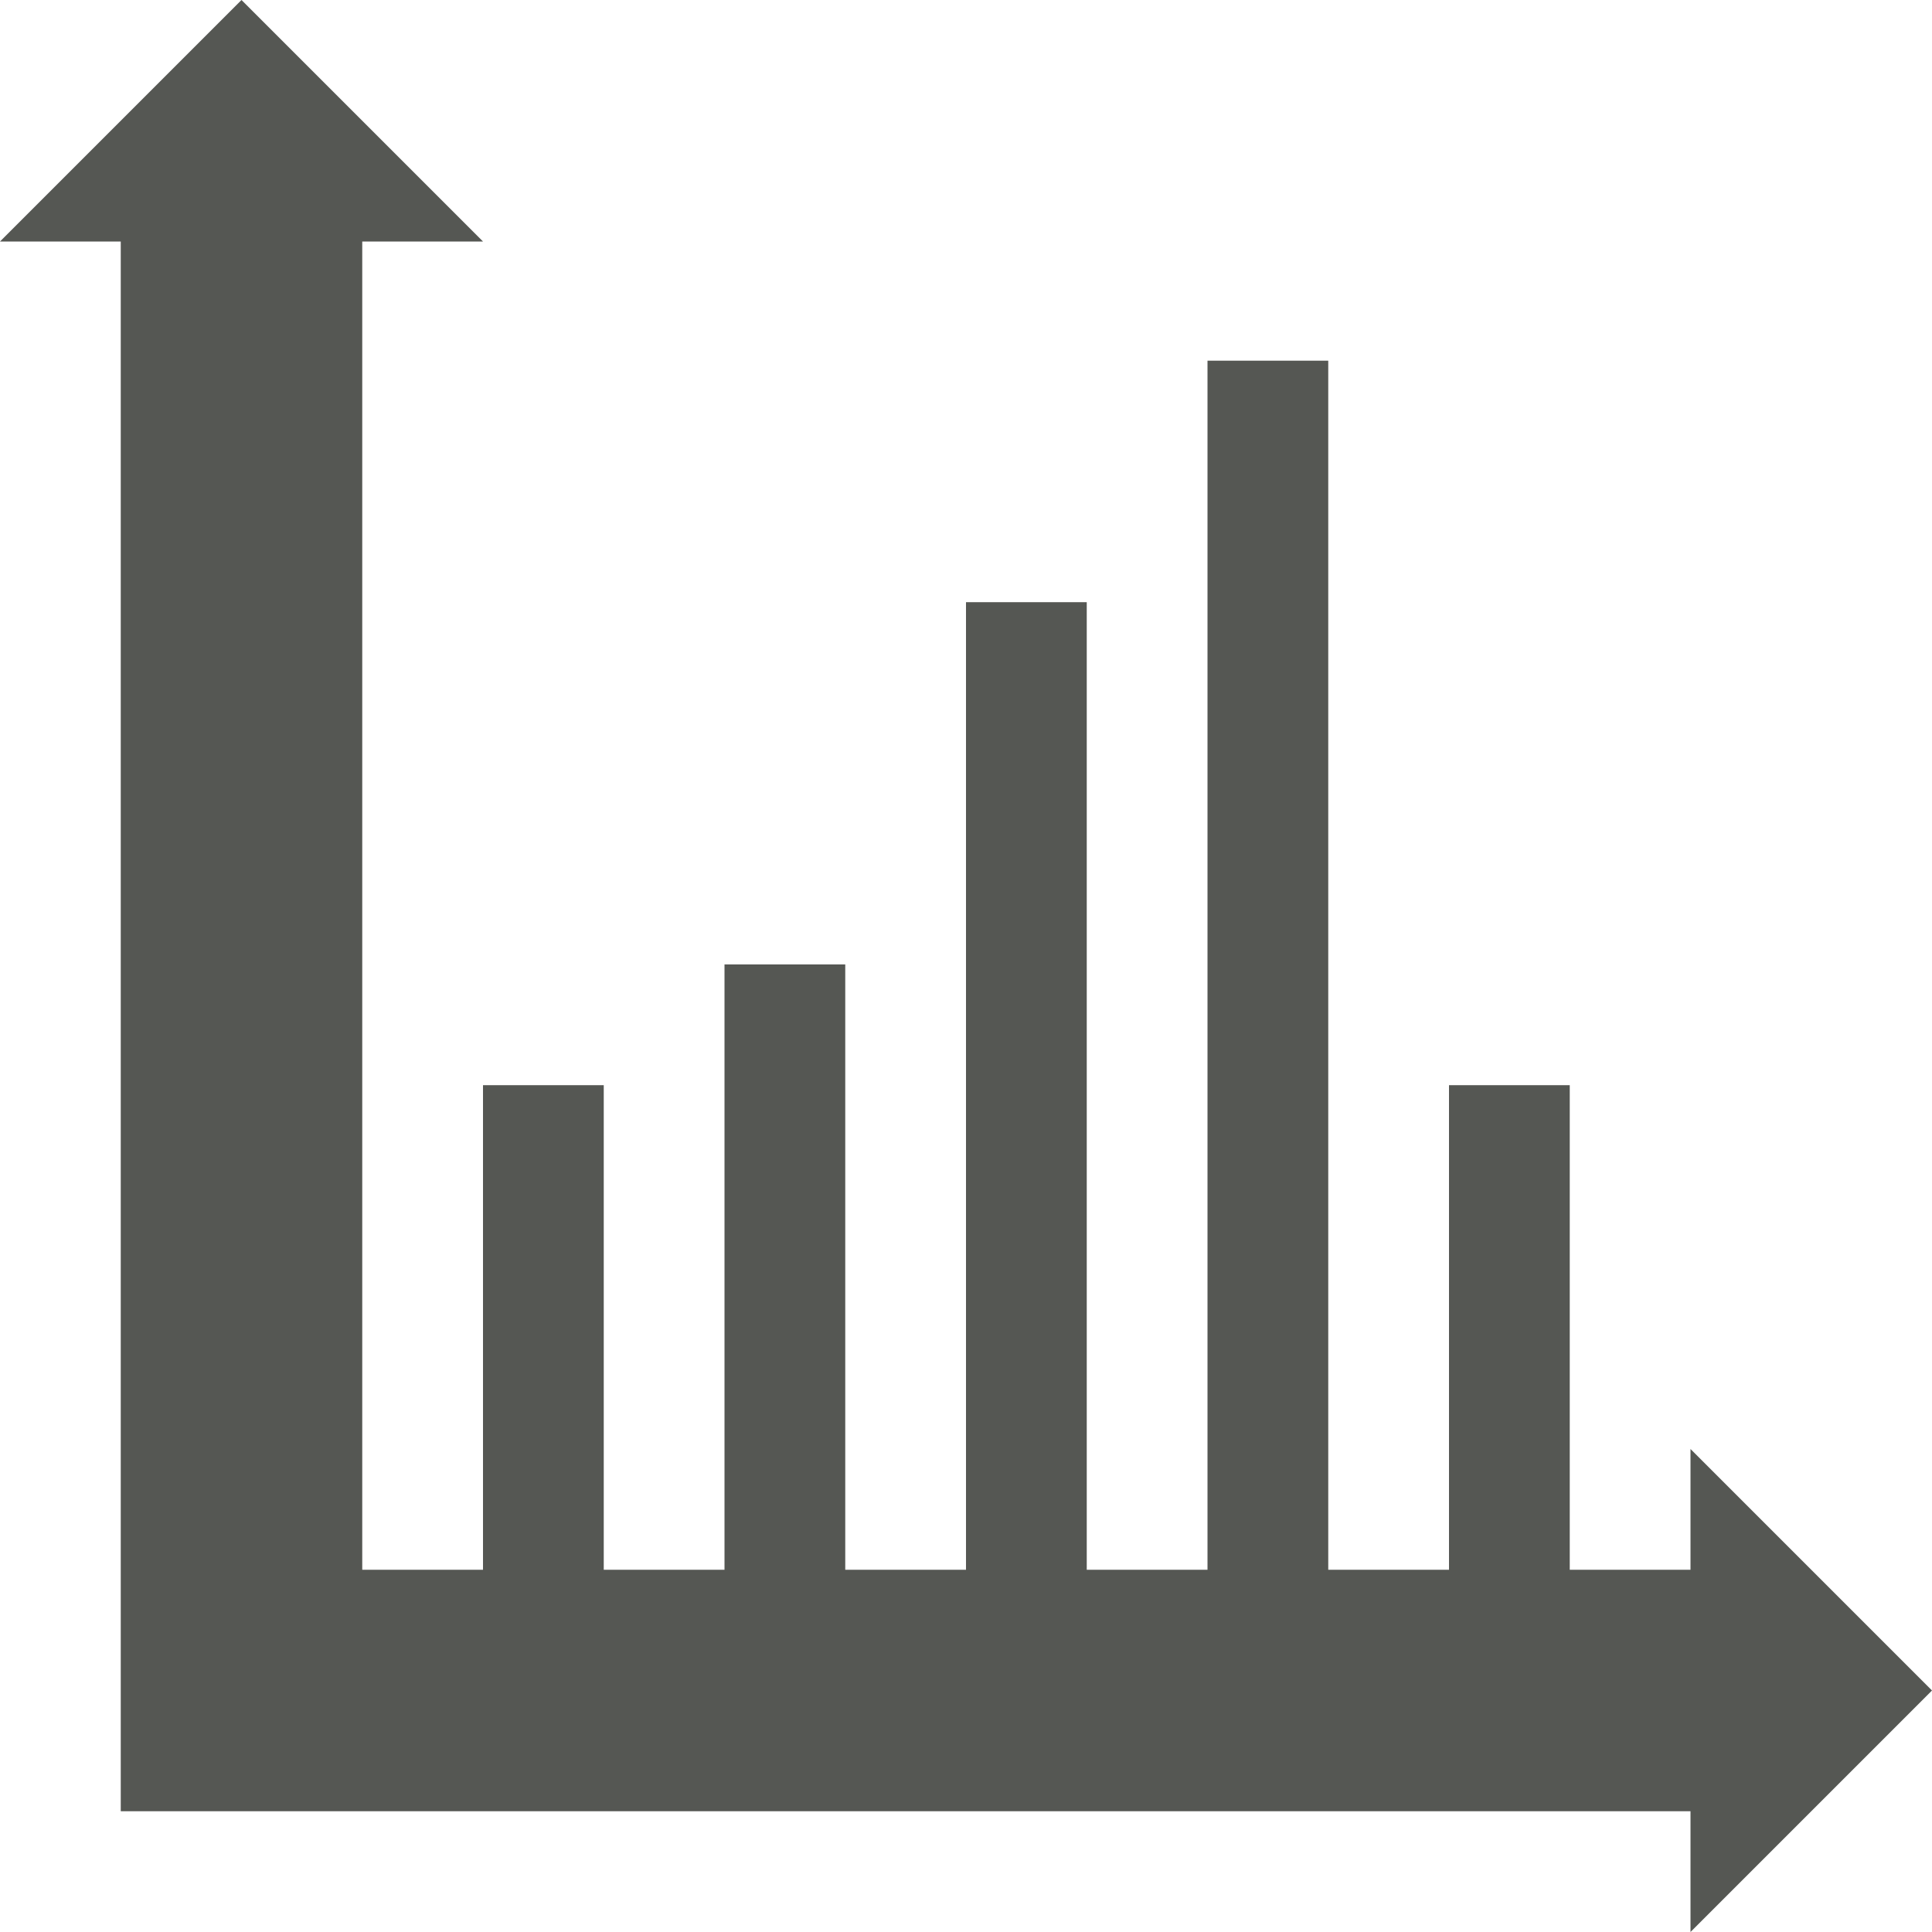 <?xml version="1.0" encoding="UTF-8" standalone="no"?>
<!-- Created with Inkscape (http://www.inkscape.org/) -->

<svg
   xmlns:dc="http://purl.org/dc/elements/1.1/"
   xmlns:cc="http://creativecommons.org/ns#"
   xmlns:rdf="http://www.w3.org/1999/02/22-rdf-syntax-ns#"
   xmlns:svg="http://www.w3.org/2000/svg"
   xmlns="http://www.w3.org/2000/svg"
   xmlns:sodipodi="http://sodipodi.sourceforge.net/DTD/sodipodi-0.dtd"
   xmlns:inkscape="http://www.inkscape.org/namespaces/inkscape"
   width="16"
   height="16"
   id="svg3991"
   version="1.1"
   inkscape:version="0.48.4 r9939"
   sodipodi:docname="analyze-non-parametric-statistics.svg">
  <title
     id="title4018">GNU PSPP flat icon set</title>
  <defs
     id="defs3993" />
  <sodipodi:namedview
     id="base"
     pagecolor="#ffffff"
     bordercolor="#666666"
     borderopacity="1.0"
     inkscape:pageopacity="0.0"
     inkscape:pageshadow="2"
     inkscape:zoom="22.4"
     inkscape:cx="8"
     inkscape:cy="6.1783041"
     inkscape:document-units="px"
     inkscape:current-layer="layer1"
     showgrid="true"
     inkscape:window-width="683"
     inkscape:window-height="708"
     inkscape:window-x="0"
     inkscape:window-y="27"
     inkscape:window-maximized="0"
     showborder="false"
     inkscape:snap-bbox="true">
    <inkscape:grid
       type="xygrid"
       id="grid2983"
       empspacing="5"
       visible="true"
       enabled="true"
       snapvisiblegridlinesonly="true" />
    <sodipodi:guide
       position="0,0"
       orientation="0,16"
       id="guide2985" />
    <sodipodi:guide
       position="16,0"
       orientation="-16,0"
       id="guide2987" />
    <sodipodi:guide
       position="16,16"
       orientation="0,-16"
       id="guide2989" />
    <sodipodi:guide
       position="0,16"
       orientation="16,0"
       id="guide2991" />
  </sodipodi:namedview>
  <g
     inkscape:label="Layer 1"
     inkscape:groupmode="layer"
     id="layer1"
     transform="translate(0,-1036.362)">
    <g
       transform="translate(290,774.987)"
       style="display:inline"
       id="g5163">
      <path
         inkscape:connector-curvature="0"
         id="rect3682-7"
         d="m -288,261.375 -2,2 1,0 0,1 0,10 0,2 2,0 10,0 1,0 0,1 2,-2 -2,-2 0,1 -1,0 -10,0 0,-10 0,-1 1,0 -2,-2 z"
         style="fill:#555753;fill-opacity:1;stroke:none;display:inline" />
      <rect
         y="270.362"
         x="-286"
         height="5"
         width="1"
         id="rect4992"
         style="fill:#555753;fill-opacity:1;stroke:none" />
      <rect
         y="269.362"
         x="-284"
         height="6"
         width="1"
         id="rect4992-2"
         style="fill:#555753;fill-opacity:1;stroke:none;display:inline" />
      <rect
         y="266.362"
         x="-282"
         height="9"
         width="1"
         id="rect4992-1"
         style="fill:#555753;fill-opacity:1;stroke:none;display:inline" />
      <rect
         y="264.362"
         x="-280"
         height="11"
         width="1"
         id="rect4992-8"
         style="fill:#555753;fill-opacity:1;stroke:none;display:inline" />
      <rect
         y="270.362"
         x="-278"
         height="5"
         width="1"
         id="rect4992-9"
         style="fill:#555753;fill-opacity:1;stroke:none;display:inline" />
    </g>
  </g>
</svg>
